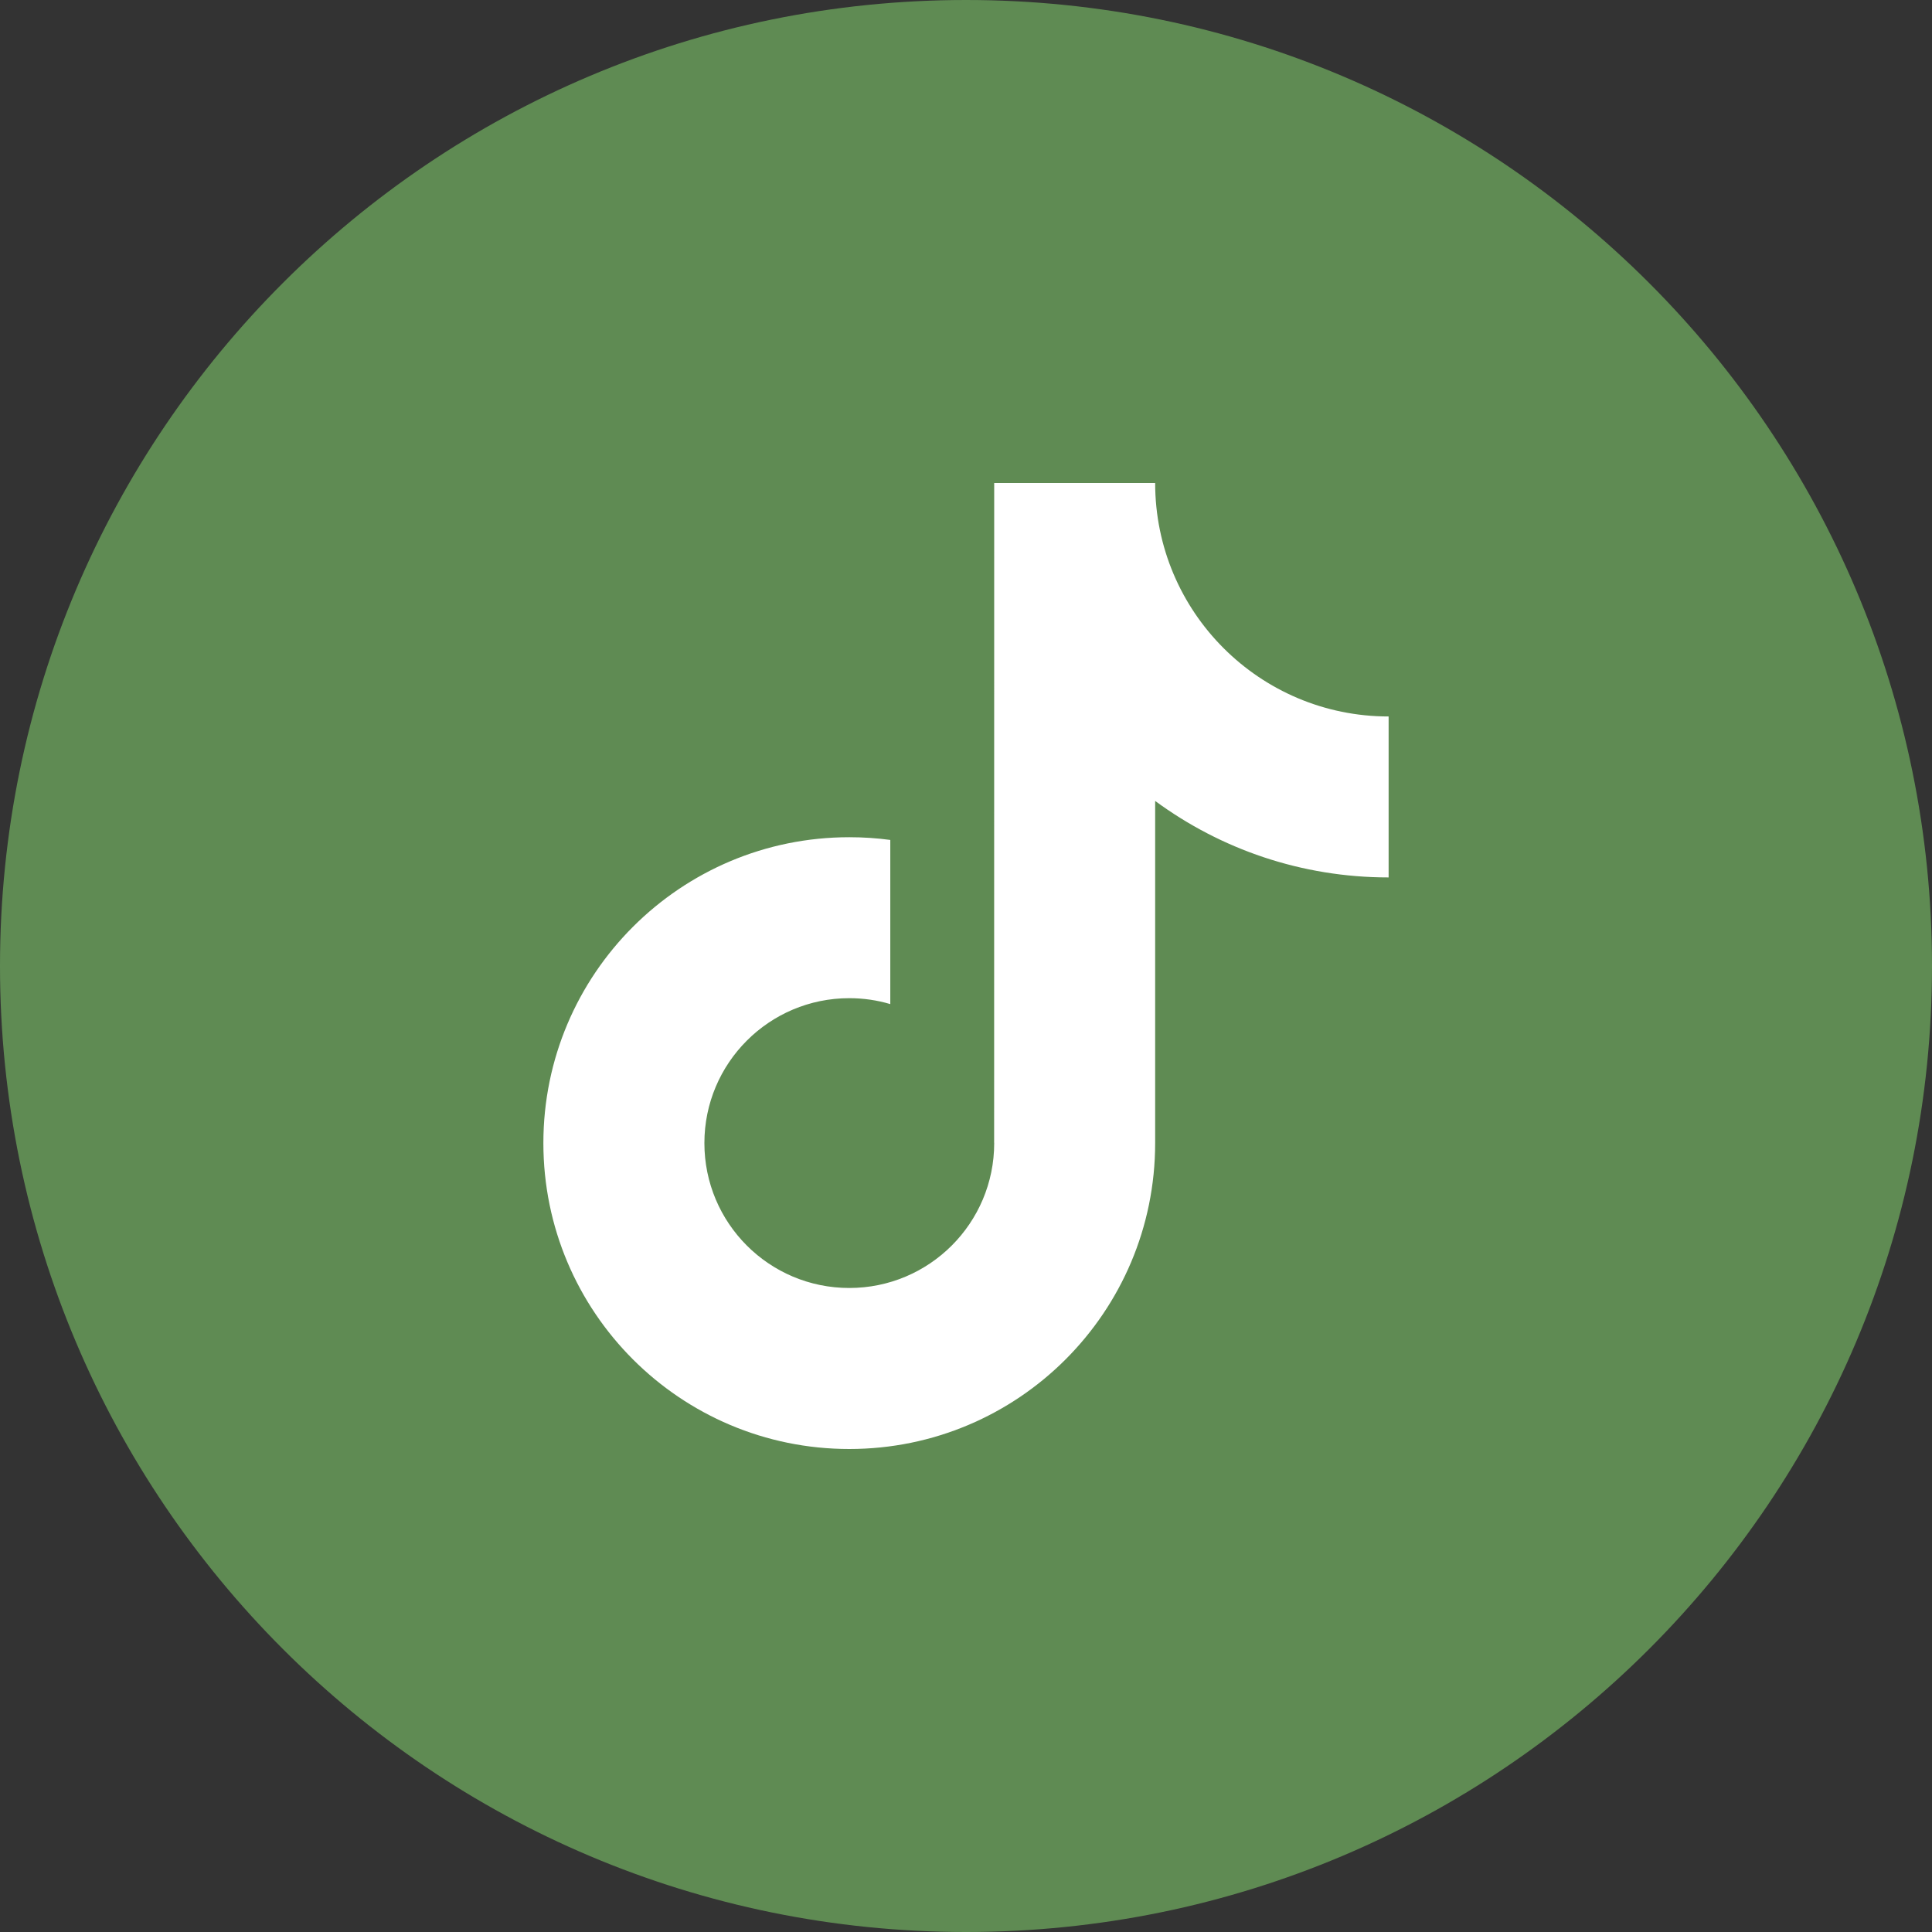<?xml version="1.0" encoding="UTF-8"?>
<svg width="32px" height="32px" viewBox="0 0 32 32" version="1.1" xmlns="http://www.w3.org/2000/svg" xmlns:xlink="http://www.w3.org/1999/xlink">
    <rect x="0" y="0" width="32" height="32" fill="#333333" stroke="none"/>
    <title>抖音</title>
    <g id="首页" stroke="none" stroke-width="1" fill="none" fill-rule="evenodd">
        <g id="门户首页-宣传图备份" transform="translate(-1835, -176)">
            <g id="抖音" transform="translate(1835, 176)">
                <path d="M16,0 C24.837,0 32,7.163 32,16 C32,24.837 24.837,32 16,32 C7.163,32 0,24.837 0,16 C0,7.163 7.163,1.77635684e-15 16,0 Z" id="矩形" fill-opacity="0.8" fill="#6BA15C"></path>
                <path d="M19.133,8 C19.133,10.136 20.864,11.867 23,11.867 L23,14.533 C21.553,14.533 20.216,14.063 19.133,13.266 L19.133,18.933 C19.133,21.732 16.865,24 14.067,24 C11.268,24 9,21.732 9,18.933 C9,16.135 11.268,13.867 14.067,13.867 C14.297,13.867 14.524,13.882 14.746,13.912 L14.746,16.631 C14.531,16.567 14.303,16.533 14.067,16.533 C12.741,16.533 11.667,17.608 11.667,18.933 C11.667,20.259 12.741,21.333 14.067,21.333 C15.392,21.333 16.467,20.259 16.467,18.933 L16.465,18.913 L16.466,18.912 L16.467,8 L19.133,8 Z" id="形状结合" fill="#FFFFFF" fill-rule="nonzero"></path>
            </g>
        </g>
    </g>
</svg>